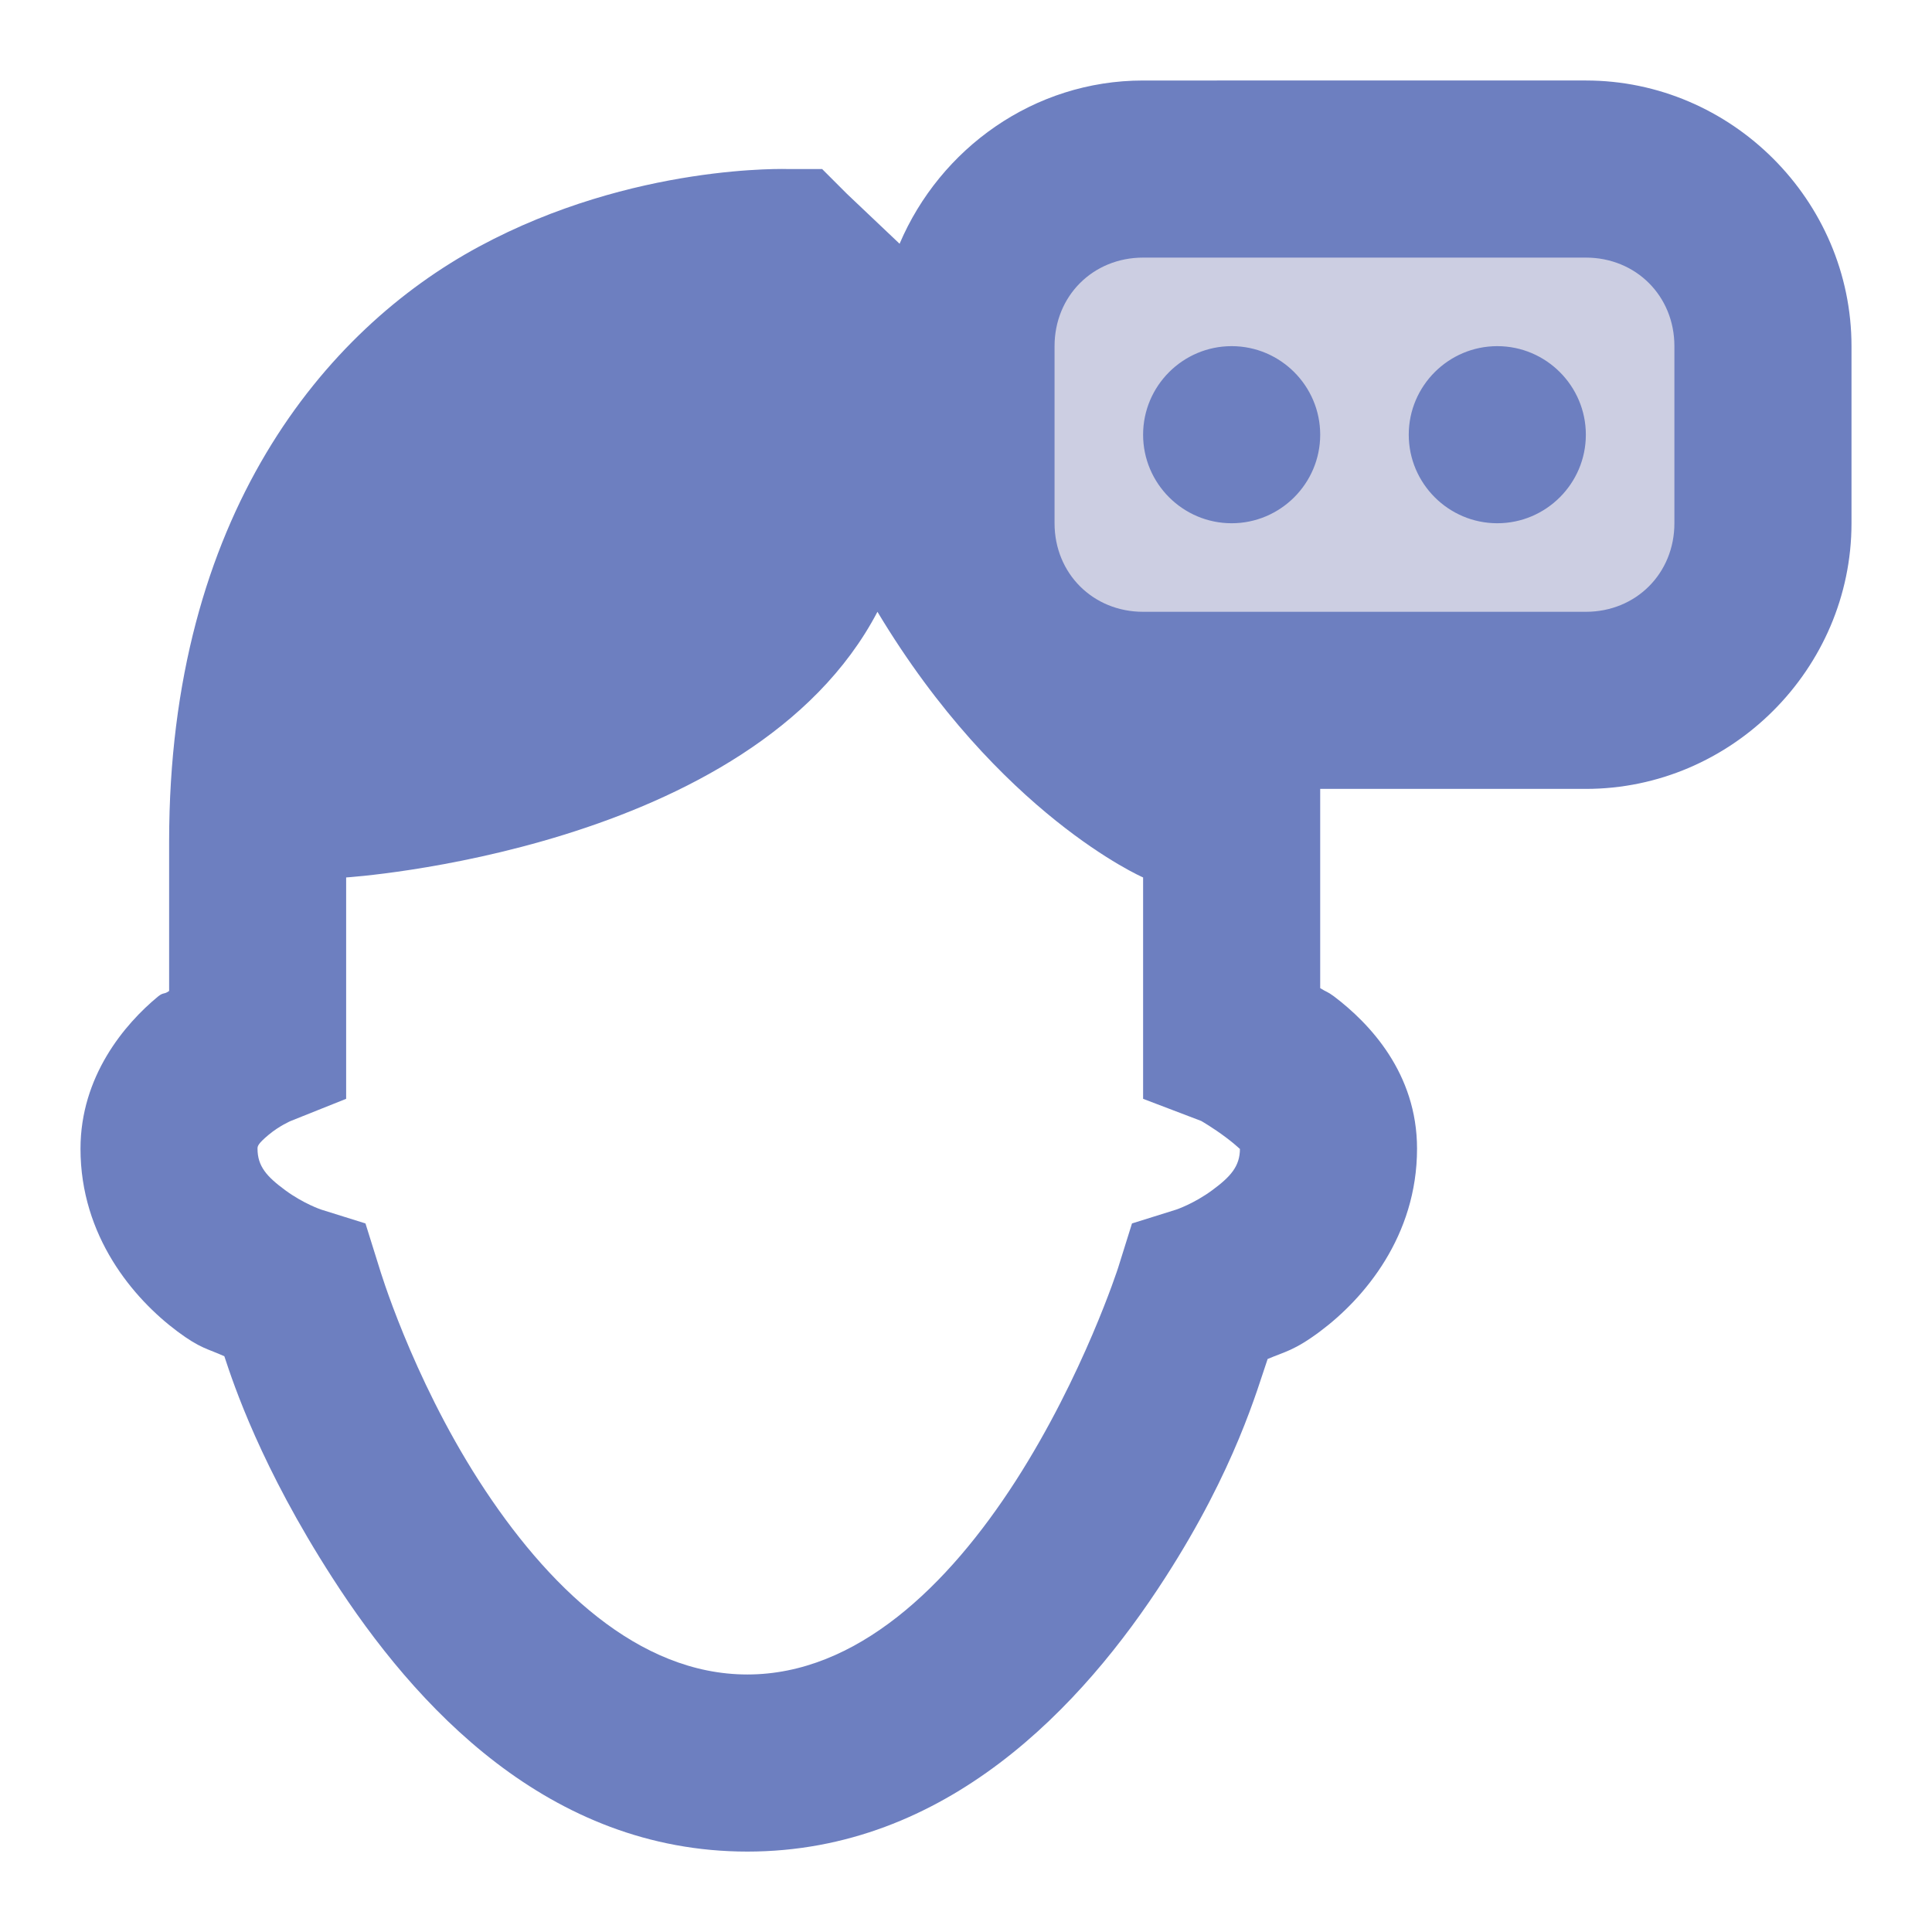 <svg fill="none" height="24" viewBox="0 0 24 24" width="24" xmlns="http://www.w3.org/2000/svg"><path d="m13 3h8v5h-8z" fill="#cccee2"/><path d="m14.2 1c-1.358 0-2.522.846-3.025 2.028l-.653-.619-.309-.309h-.412s-1.929-.073-3.85.963-3.85 3.347-3.85 7.391v1.856c-.064.047-.069.013-.138.069-.417.344-.963.993-.963 1.891 0 1.087.657 1.861 1.203 2.269.288.215.378.215.584.309.116.352.455 1.375 1.341 2.75 1.027 1.598 2.686 3.403 5.156 3.403 2.471 0 4.164-1.805 5.191-3.403.872-1.353 1.143-2.342 1.272-2.716.21-.09.331-.103.653-.344.546-.408 1.203-1.182 1.203-2.269 0-.937-.589-1.556-1.031-1.891-.086-.064-.09-.051-.172-.103v-2.475h3.3c1.809 0 3.3-1.491 3.3-3.3v-2.2c0-1.809-1.491-3.3-3.3-3.3zm0 2.2h5.5c.623 0 1.1.477 1.1 1.1v2.2c0 .623-.477 1.1-1.1 1.1h-5.5c-.623 0-1.1-.477-1.1-1.1v-2.2c0-.623.477-1.1 1.1-1.1zm1.1 1.1c-.606 0-1.1.494-1.1 1.1s.494 1.1 1.1 1.1 1.1-.494 1.1-1.1-.494-1.1-1.1-1.1zm3.3 0c-.606 0-1.1.494-1.1 1.1s.494 1.1 1.1 1.1 1.1-.494 1.1-1.1-.494-1.1-1.1-1.1zm-7.7 3.3c1.512 2.522 3.3 3.3 3.3 3.3v2.75l.722.275s.15.086.309.206c.159.12.172.15.172.138 0 .219-.116.348-.344.516-.228.168-.447.241-.447.241l-.55.172-.172.55s-.43 1.336-1.272 2.647c-.842 1.31-1.981 2.406-3.334 2.406s-2.492-1.096-3.334-2.406c-.842-1.311-1.238-2.647-1.238-2.647l-.172-.55-.55-.172s-.219-.073-.447-.241-.344-.296-.344-.516c0-.03.004-.06.138-.172s.275-.172.275-.172l.688-.275v-2.75s5.04-.322 6.6-3.3z" fill="#6d7fc0"/></svg>